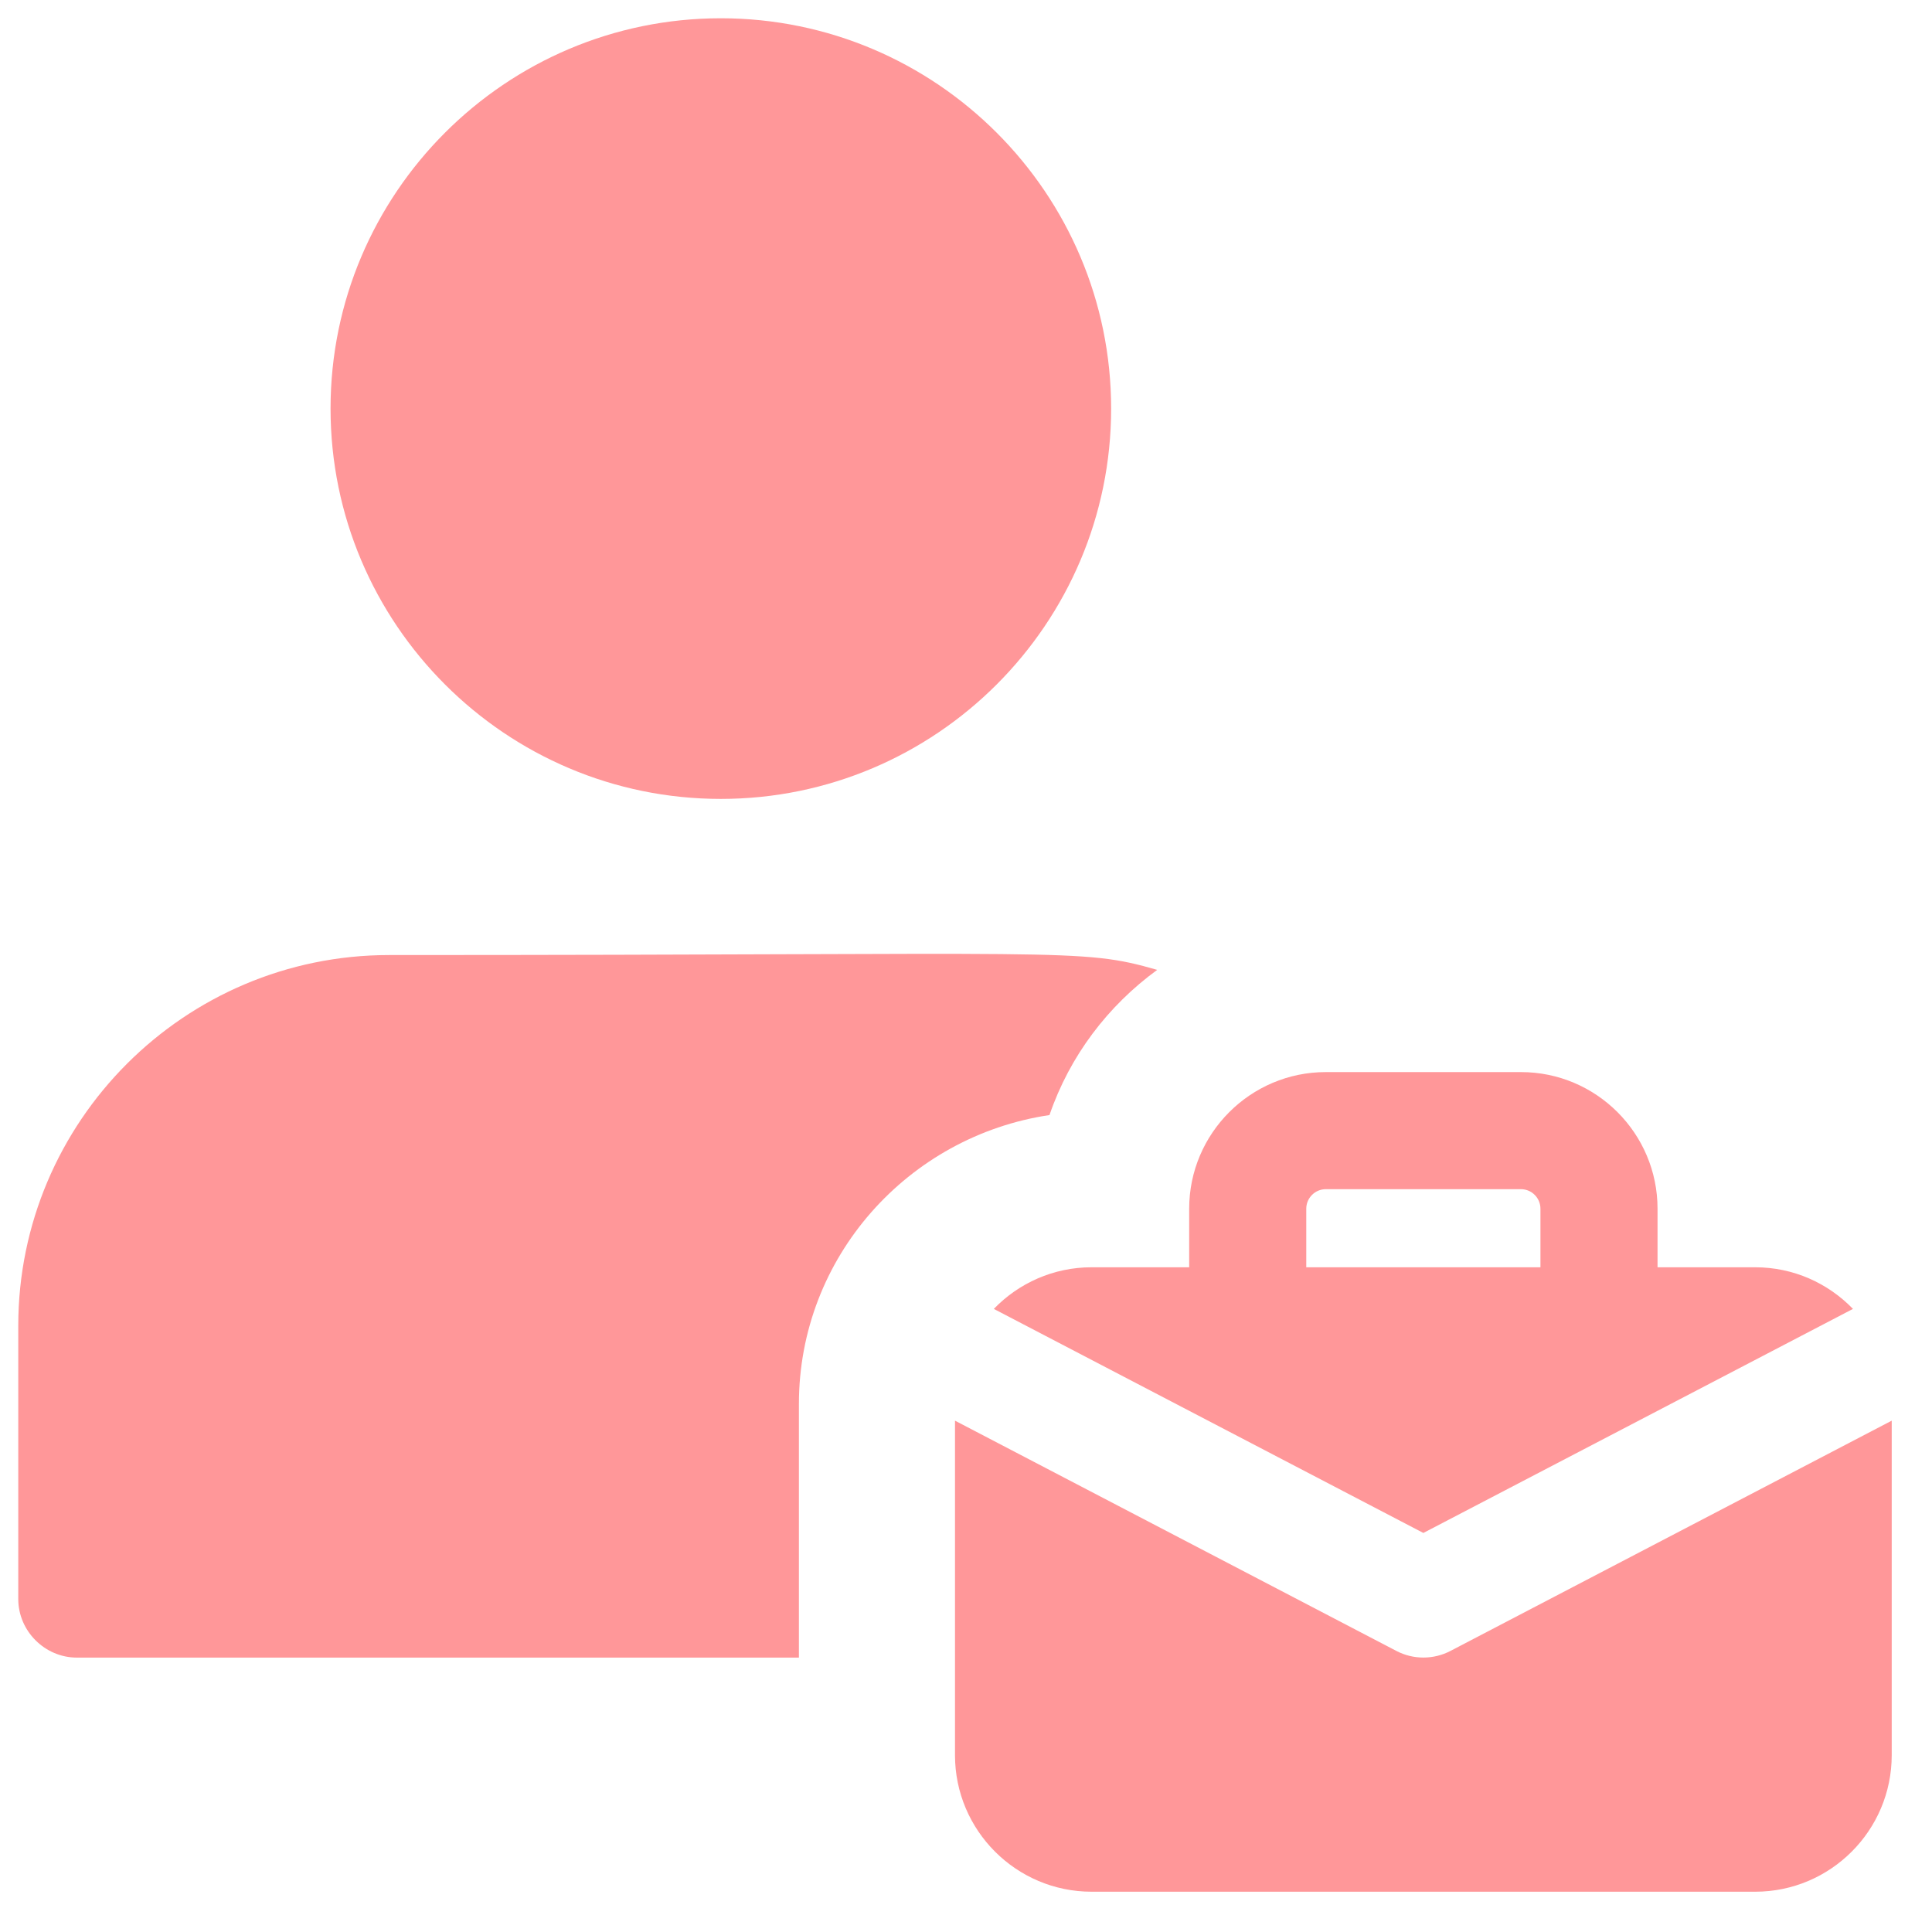 <svg width="33" height="33" viewBox="0 0 33 33" fill="none" xmlns="http://www.w3.org/2000/svg">
<g clip-path="url(#clip0_2010_8147)">
<path d="M12.312 13.646C8.636 13.646 5.646 10.655 5.646 6.979C5.646 3.303 8.636 0.312 12.312 0.312C15.989 0.312 18.979 3.303 18.979 6.979C18.979 10.655 15.989 13.646 12.312 13.646Z" fill="#FF9799"/>
<path d="M6.646 16.313C3.152 16.313 0.312 19.153 0.312 22.646V27.313C0.312 27.859 0.766 28.313 1.312 28.313H13.646V23.979C13.646 21.473 15.512 19.406 17.926 19.046C18.273 18.033 18.926 17.179 19.766 16.566C18.433 16.185 18.36 16.313 6.646 16.313Z" fill="#FF9799"/>
<path d="M29.979 21.646H28.312V20.646C28.312 19.359 27.266 18.312 25.979 18.312H22.646C21.359 18.312 20.312 19.359 20.312 20.646V21.646H18.646C17.99 21.646 17.399 21.919 16.975 22.357L24.312 26.184L31.65 22.357C31.226 21.919 30.635 21.646 29.979 21.646ZM22.312 21.646V20.646C22.312 20.462 22.462 20.312 22.646 20.312H25.979C26.163 20.312 26.312 20.462 26.312 20.646V21.646H22.312Z" fill="#FF9799"/>
<path d="M24.775 28.199C24.486 28.35 24.139 28.35 23.851 28.199L16.312 24.266V29.979C16.312 31.266 17.359 32.312 18.646 32.312H29.979C31.266 32.312 32.312 31.266 32.312 29.979V24.266L24.775 28.199Z" fill="#FF9799"/>
</g>
<defs>
<clipPath id="clip0_2010_8147">
<rect width="32" height="32" fill="white" transform="translate(0.312 0.312)"/>
</clipPath>
</defs>
</svg>
